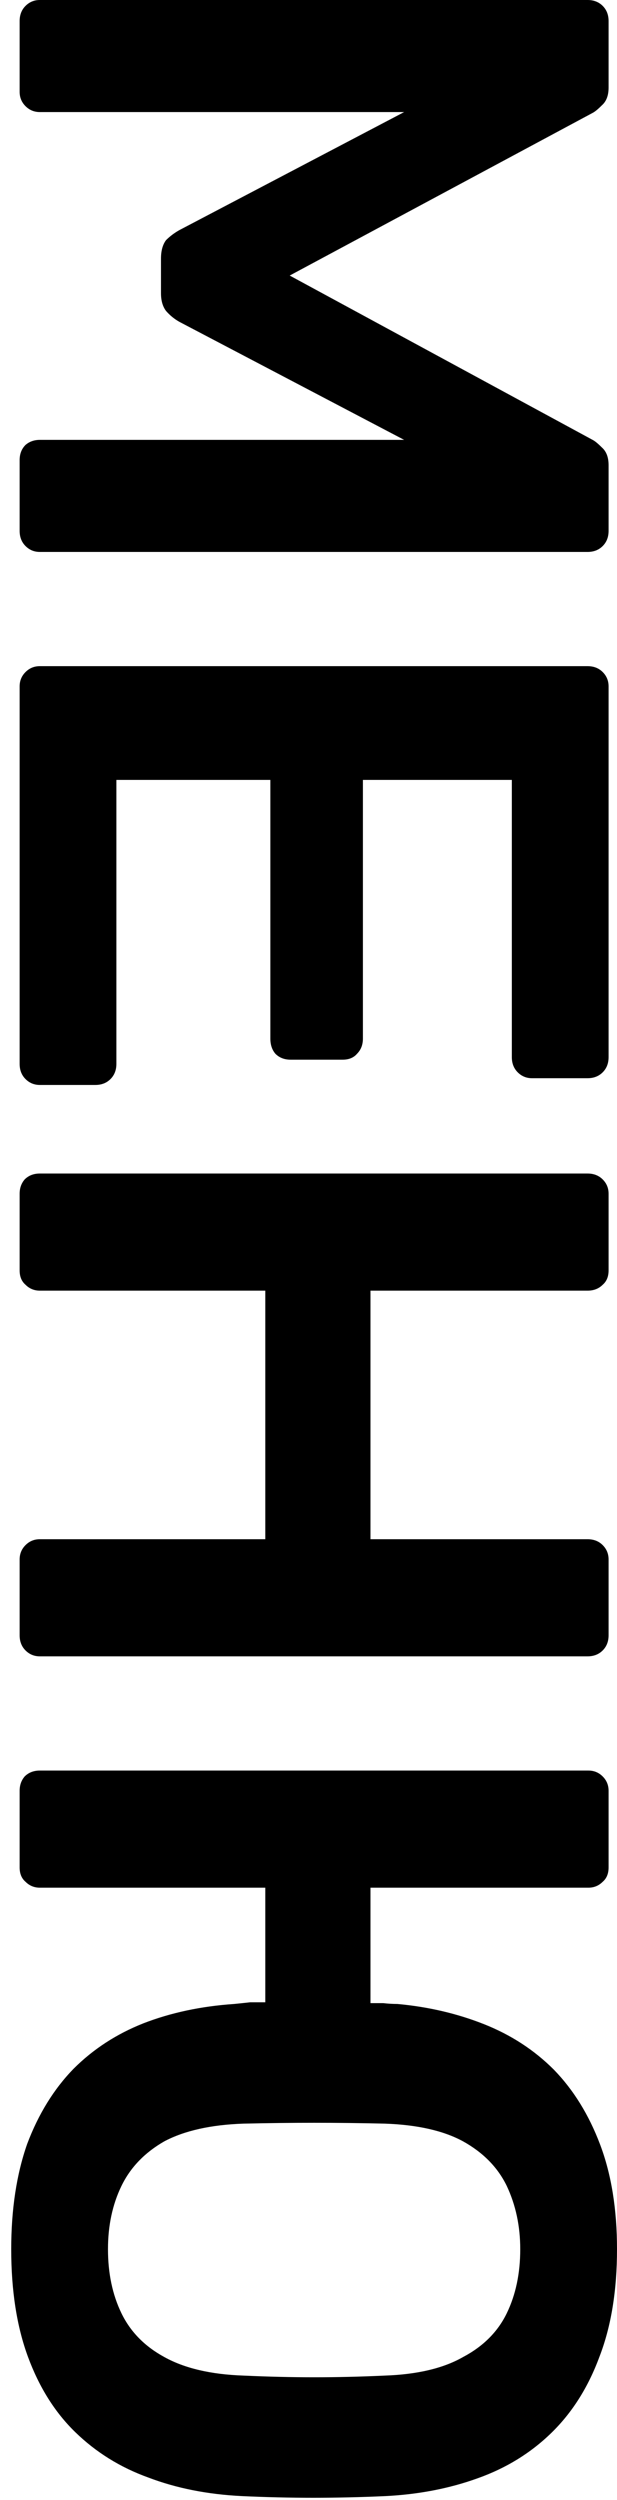 <?xml version="1.0" encoding="UTF-8"?> <svg xmlns="http://www.w3.org/2000/svg" width="22" height="89" viewBox="0 0 22 89" fill="none"><path d="M0.7 0.75C0.7 0.53 0.77 0.35 0.91 0.21C1.05 0.07 1.22 -8.74182e-09 1.42 0L20.95 8.53684e-07C21.17 8.63301e-07 21.35 0.07 21.49 0.21C21.63 0.35 21.7 0.53 21.7 0.75V3.12C21.7 3.4 21.62 3.61 21.46 3.75C21.32 3.89 21.21 3.98 21.13 4.02L10.33 9.81L21.13 15.66C21.21 15.7 21.32 15.79 21.46 15.93C21.62 16.07 21.7 16.28 21.7 16.56V18.9C21.7 19.12 21.63 19.3 21.49 19.44C21.35 19.58 21.17 19.65 20.95 19.65H1.42C1.22 19.65 1.05 19.58 0.91 19.44C0.77 19.3 0.7 19.12 0.7 18.9L0.7 16.38C0.7 16.16 0.77 15.98 0.91 15.84C1.05 15.72 1.22 15.66 1.42 15.66H14.41L6.4 11.46C6.22 11.36 6.06 11.23 5.92 11.07C5.8 10.91 5.74 10.7 5.74 10.44V9.21C5.74 8.93 5.8 8.71 5.92 8.55C6.06 8.41 6.22 8.29 6.4 8.19L14.41 3.99L1.42 3.99C1.22 3.99 1.05 3.92 0.91 3.78C0.77 3.64 0.7 3.47 0.7 3.27L0.7 0.75Z" fill="black"></path><path d="M0.7 24.436C0.7 24.236 0.77 24.066 0.91 23.926C1.05 23.786 1.22 23.716 1.42 23.716H20.95C21.17 23.716 21.35 23.786 21.49 23.926C21.63 24.066 21.7 24.236 21.7 24.436V37.636C21.7 37.856 21.63 38.036 21.49 38.176C21.35 38.316 21.17 38.386 20.95 38.386H18.97C18.77 38.386 18.6 38.316 18.46 38.176C18.32 38.036 18.25 37.856 18.25 37.636L18.25 27.766H12.94V36.976C12.94 37.196 12.87 37.376 12.73 37.516C12.61 37.656 12.44 37.726 12.22 37.726H10.36C10.14 37.726 9.96 37.656 9.82 37.516C9.7 37.376 9.64 37.196 9.64 36.976L9.64 27.766H4.15L4.15 37.876C4.15 38.096 4.08 38.276 3.94 38.416C3.8 38.556 3.62 38.626 3.4 38.626H1.42C1.22 38.626 1.05 38.556 0.91 38.416C0.77 38.276 0.7 38.096 0.7 37.876L0.7 24.436Z" fill="black"></path><path d="M0.7 42.498C0.7 42.298 0.76 42.129 0.88 41.989C1.02 41.849 1.2 41.779 1.42 41.779H20.95C21.17 41.779 21.35 41.849 21.49 41.989C21.63 42.129 21.7 42.298 21.7 42.498V45.228C21.7 45.449 21.63 45.618 21.49 45.739C21.35 45.879 21.17 45.949 20.95 45.949H13.21V54.798H20.95C21.17 54.798 21.35 54.868 21.49 55.008C21.63 55.148 21.7 55.319 21.7 55.519V58.218C21.7 58.438 21.63 58.618 21.49 58.758C21.35 58.898 21.17 58.968 20.95 58.968H1.42C1.22 58.968 1.05 58.898 0.91 58.758C0.77 58.618 0.7 58.438 0.7 58.218L0.7 55.519C0.7 55.319 0.77 55.148 0.91 55.008C1.05 54.868 1.22 54.798 1.42 54.798H9.46V45.949H1.42C1.22 45.949 1.05 45.879 0.91 45.739C0.77 45.618 0.7 45.449 0.7 45.228L0.7 42.498Z" fill="black"></path><path d="M0.4 80.074C0.4 78.654 0.59 77.404 0.97 76.324C1.37 75.264 1.92 74.374 2.62 73.654C3.32 72.954 4.15 72.414 5.11 72.034C6.09 71.654 7.17 71.424 8.35 71.344C8.55 71.324 8.74 71.304 8.92 71.284C9.1 71.284 9.28 71.284 9.46 71.284V67.204H1.42C1.22 67.204 1.05 67.134 0.91 66.994C0.77 66.874 0.7 66.704 0.7 66.484L0.7 63.754C0.7 63.554 0.76 63.384 0.88 63.244C1.02 63.104 1.2 63.034 1.42 63.034H20.98C21.18 63.034 21.35 63.104 21.49 63.244C21.63 63.384 21.7 63.554 21.7 63.754L21.7 66.484C21.7 66.704 21.63 66.874 21.49 66.994C21.35 67.134 21.18 67.204 20.98 67.204H13.21V71.314C13.35 71.314 13.5 71.314 13.66 71.314C13.84 71.334 14.01 71.344 14.17 71.344C15.27 71.444 16.3 71.684 17.26 72.064C18.22 72.444 19.05 72.984 19.75 73.684C20.45 74.404 21 75.294 21.4 76.354C21.8 77.414 22 78.654 22 80.074C22 81.554 21.79 82.834 21.37 83.914C20.97 84.994 20.4 85.894 19.66 86.614C18.92 87.334 18.04 87.874 17.02 88.234C16.02 88.594 14.93 88.804 13.75 88.864C12.87 88.904 12.01 88.924 11.17 88.924C10.33 88.924 9.48 88.904 8.62 88.864C7.4 88.804 6.29 88.584 5.29 88.204C4.29 87.844 3.42 87.304 2.68 86.584C1.96 85.884 1.4 84.994 1 83.914C0.6 82.834 0.4 81.554 0.4 80.074ZM3.85 80.074C3.85 80.934 4.01 81.694 4.33 82.354C4.65 83.014 5.16 83.534 5.86 83.914C6.58 84.314 7.52 84.534 8.68 84.574C9.56 84.614 10.4 84.634 11.2 84.634C12.02 84.634 12.86 84.614 13.72 84.574C14.88 84.534 15.81 84.314 16.51 83.914C17.23 83.534 17.75 83.014 18.07 82.354C18.39 81.694 18.55 80.934 18.55 80.074C18.55 79.254 18.39 78.504 18.07 77.824C17.75 77.164 17.23 76.634 16.51 76.234C15.81 75.854 14.88 75.644 13.72 75.604C12.86 75.584 12.02 75.574 11.2 75.574C10.4 75.574 9.56 75.584 8.68 75.604C7.52 75.644 6.58 75.854 5.86 76.234C5.16 76.634 4.65 77.164 4.33 77.824C4.01 78.484 3.85 79.234 3.85 80.074Z" fill="black"></path></svg> 